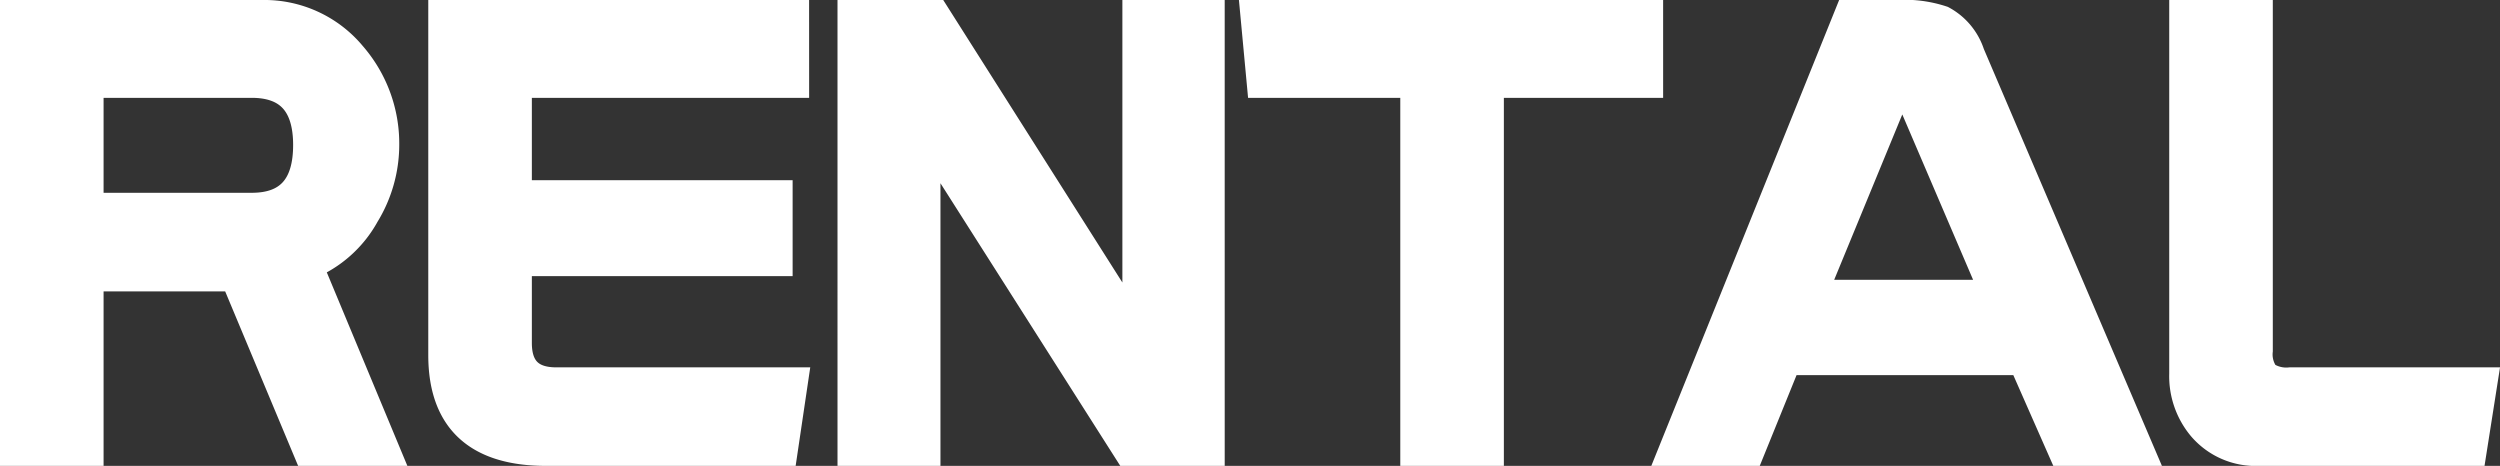 <svg xmlns="http://www.w3.org/2000/svg" width="250.115" height="46.608" viewBox="0 0 250.115 46.608">
  <rect x="0" y="0" width="250.115" height="46.608" fill="#333333" stroke="none"/>
  <path id="パス_3433" data-name="パス 3433" d="M40.244,1.016H32.563l-7.3-17.456H10.6V1.016H3.237V-42.593H27.993A11.321,11.321,0,0,1,36.88-38.53a13.387,13.387,0,0,1,3.3,8.95,13.314,13.314,0,0,1-1.968,6.919A11.4,11.4,0,0,1,32.5-17.583Zm-7.681-30.6q0-6.221-5.649-6.221H10.6v12.5H26.914Q32.563-23.3,32.563-29.58ZM81.187-35.8H53.447v11.235H79.536v6.6H53.447v8.188q0,3.936,3.936,3.936H81.06L80.044,1.016H56.367q-10.283,0-10.283-9.585V-42.593h35.1ZM122.764,1.016h-8.125L94.326-30.913V1.016h-7.3V-42.593h8.252l20.249,31.929V-42.593h7.236ZM166.626-35.8H150.693V1.016H143.33V-35.8H127.969l-.635-6.792h39.292ZM215.757,1.016H208.14l-4-9.077H180.464l-3.682,9.077h-7.617l17.583-43.608h4.761a11.938,11.938,0,0,1,4.507.571,5.881,5.881,0,0,1,2.793,3.364ZM201.411-14.6l-8.887-20.757q-.317-.825-.635-.825L183-14.6ZM250.1-5.84l-1.079,6.855H227.754A6.985,6.985,0,0,1,222.1-1.4a7.841,7.841,0,0,1-1.841-5.269V-42.593h7.363V-9.014a3.573,3.573,0,0,0,.7,2.539,3.827,3.827,0,0,0,2.539.635Z" transform="translate(-1.737 44.093)" fill="#fff" stroke="#fff" stroke-width="3"/>
</svg>
